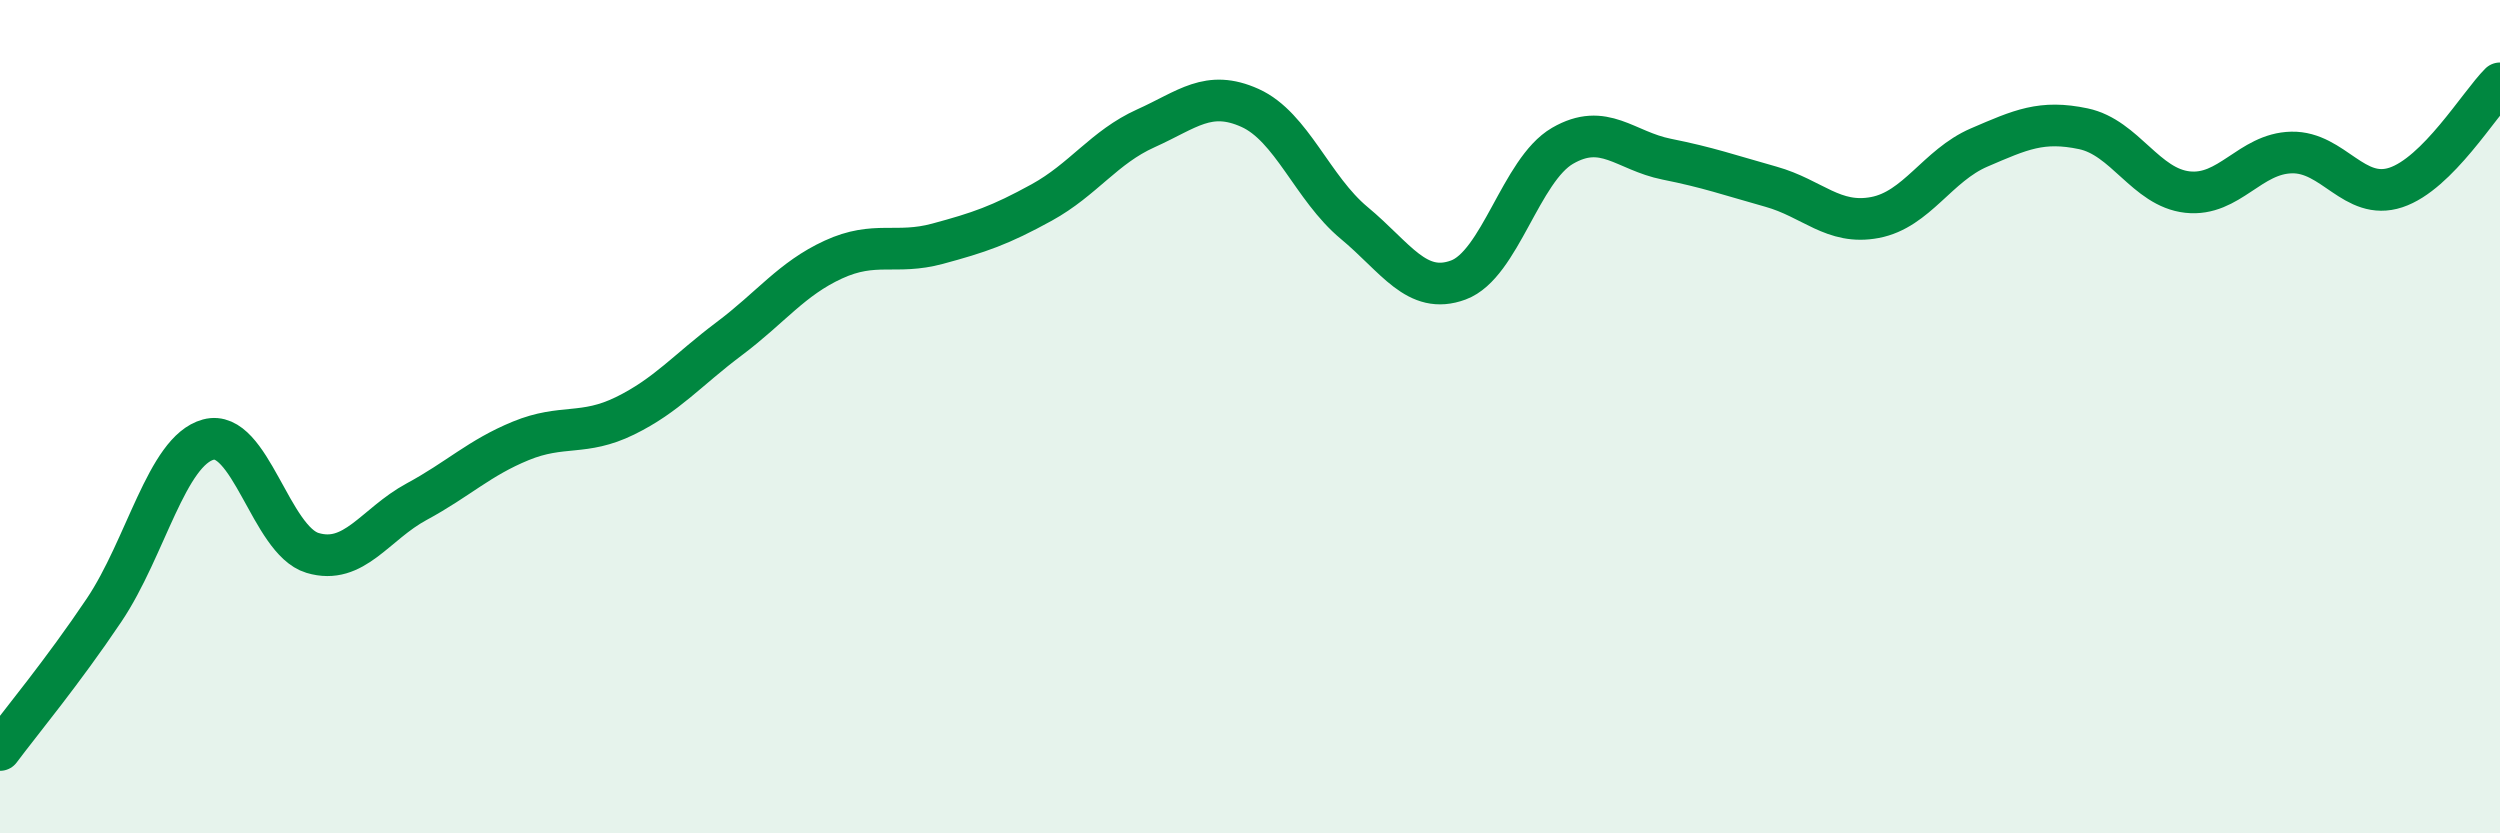 
    <svg width="60" height="20" viewBox="0 0 60 20" xmlns="http://www.w3.org/2000/svg">
      <path
        d="M 0,18 C 0.5,17.33 1.5,16.13 2.5,14.64 C 3.5,13.15 4,10.82 5,10.55 C 6,10.28 6.5,12.97 7.5,13.27 C 8.5,13.57 9,12.58 10,12.04 C 11,11.5 11.5,10.99 12.5,10.58 C 13.5,10.17 14,10.47 15,9.98 C 16,9.49 16.5,8.88 17.5,8.13 C 18.5,7.38 19,6.69 20,6.23 C 21,5.77 21.5,6.12 22.5,5.85 C 23.5,5.58 24,5.41 25,4.86 C 26,4.31 26.5,3.53 27.5,3.08 C 28.5,2.63 29,2.14 30,2.59 C 31,3.04 31.5,4.52 32.5,5.35 C 33.5,6.18 34,7.09 35,6.72 C 36,6.35 36.5,4.08 37.5,3.5 C 38.5,2.92 39,3.62 40,3.82 C 41,4.02 41.5,4.2 42.5,4.48 C 43.5,4.76 44,5.41 45,5.22 C 46,5.03 46.5,3.97 47.5,3.54 C 48.5,3.11 49,2.88 50,3.09 C 51,3.3 51.5,4.5 52.5,4.61 C 53.5,4.72 54,3.68 55,3.66 C 56,3.64 56.5,4.83 57.5,4.5 C 58.5,4.17 59.5,2.5 60,2L60 20L0 20Z"
        fill="#008740"
        opacity="0.1"
        stroke-linecap="round"
        stroke-linejoin="round"
      />
      <path
        d="M 0,18 C 0.5,17.33 1.5,16.13 2.5,14.64 C 3.5,13.15 4,10.82 5,10.55 C 6,10.28 6.5,12.97 7.5,13.27 C 8.5,13.57 9,12.58 10,12.04 C 11,11.5 11.5,10.99 12.5,10.58 C 13.5,10.17 14,10.47 15,9.98 C 16,9.49 16.5,8.88 17.5,8.13 C 18.5,7.38 19,6.69 20,6.23 C 21,5.77 21.5,6.12 22.5,5.85 C 23.5,5.58 24,5.41 25,4.86 C 26,4.31 26.5,3.53 27.5,3.08 C 28.5,2.63 29,2.14 30,2.59 C 31,3.04 31.5,4.52 32.5,5.35 C 33.5,6.18 34,7.09 35,6.72 C 36,6.35 36.5,4.08 37.5,3.5 C 38.5,2.92 39,3.62 40,3.82 C 41,4.02 41.5,4.2 42.5,4.48 C 43.5,4.76 44,5.41 45,5.22 C 46,5.03 46.5,3.97 47.5,3.54 C 48.5,3.11 49,2.88 50,3.09 C 51,3.3 51.5,4.5 52.5,4.61 C 53.5,4.72 54,3.68 55,3.66 C 56,3.64 56.5,4.83 57.5,4.5 C 58.5,4.17 59.5,2.5 60,2"
        stroke="#008740"
        stroke-width="1"
        fill="none"
        stroke-linecap="round"
        stroke-linejoin="round"
      />
    </svg>
  